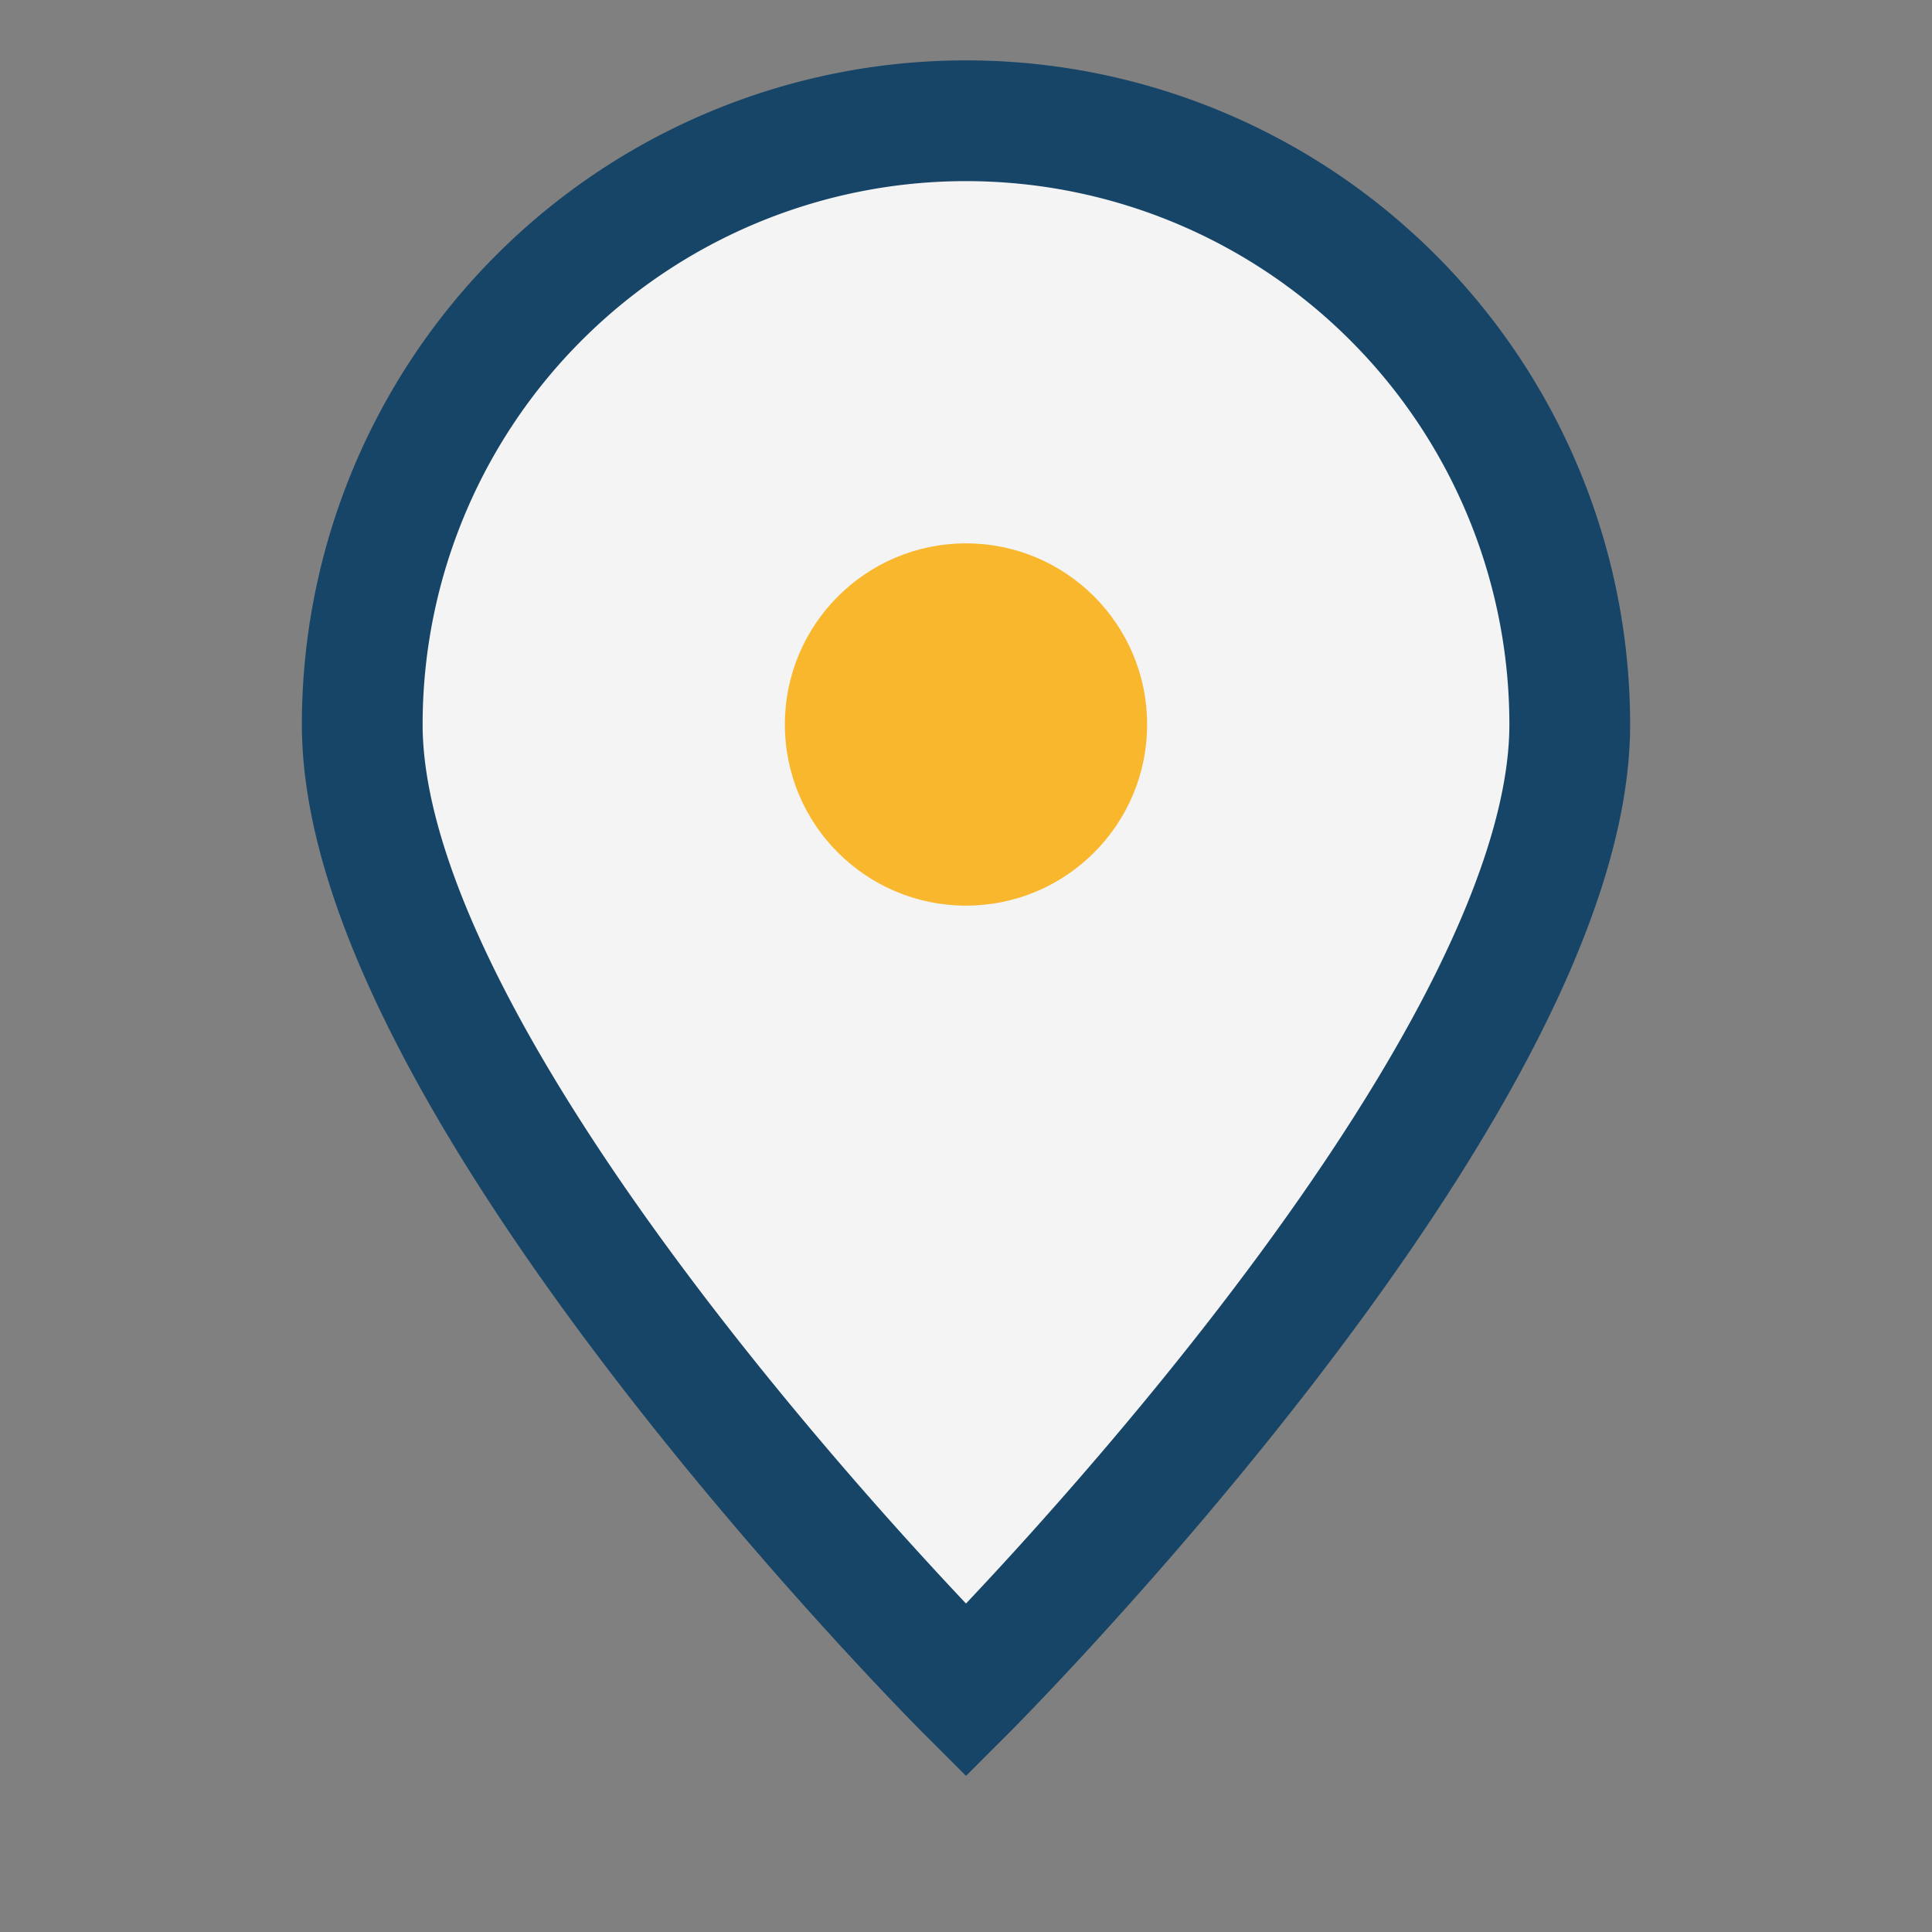 <?xml version="1.0" encoding="UTF-8"?>
<svg xmlns="http://www.w3.org/2000/svg" width="32" height="32" viewBox="0 0 32 32"><rect x="0" y="0" width="32" height="32" fill="#808080" stroke="none"/><path d="M16 28s10-10 10-16a10 10 0 1 0-20 0c0 6 10 16 10 16z" fill="#F4F4F4" stroke="#174568" stroke-width="2"/><circle cx="16" cy="12" r="3" fill="#F9B72E"/></svg>